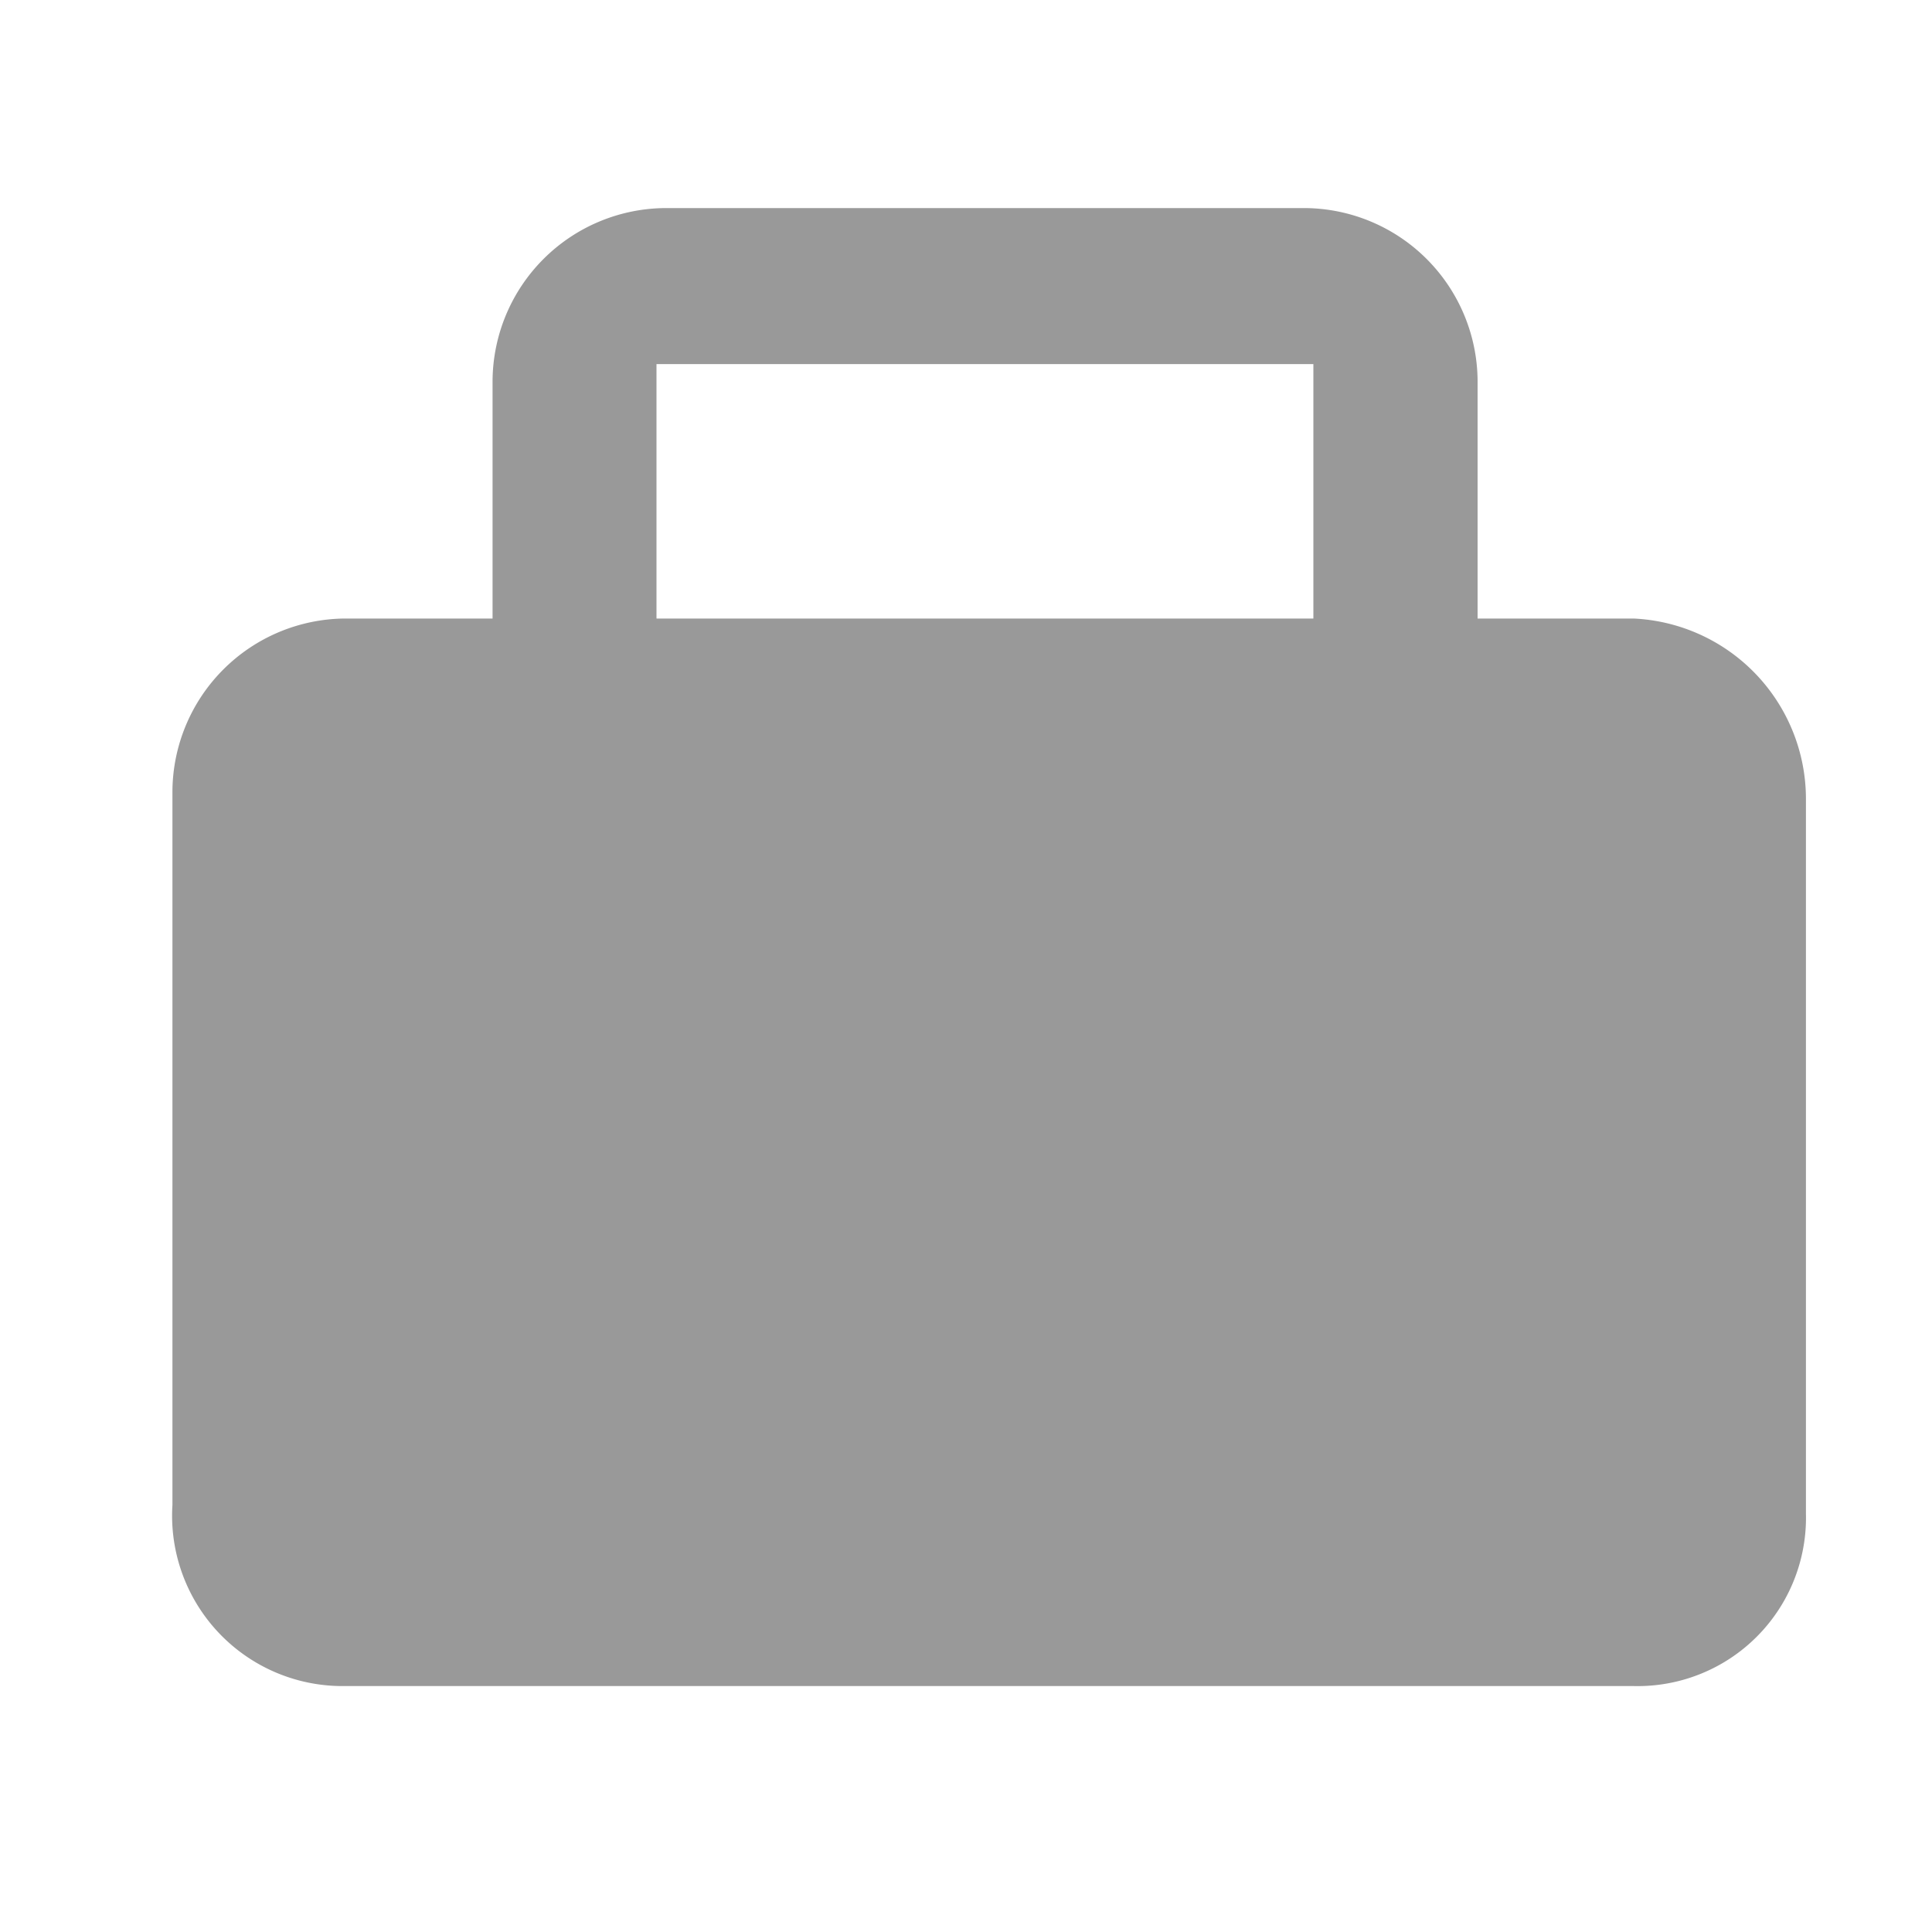 <svg xmlns="http://www.w3.org/2000/svg" width="20" height="20" viewBox="0 0 20 20"><g id="icon" transform="translate(-90 -228.395)"><rect id="bg" width="20" height="20" transform="translate(90 228.395)" fill="none"/><path id="icon-2" data-name="icon" d="M17.225,7.249H15.611V4.785A1.8,1.8,0,0,0,13.826,3H7.2A1.8,1.8,0,0,0,5.414,4.785V7.249H3.884A1.8,1.8,0,0,0,2.1,9.033v7.393A1.764,1.764,0,0,0,3.884,18.3H17.225a1.743,1.743,0,0,0,1.785-1.785V9.118A1.87,1.87,0,0,0,17.225,7.249Zm-3.314,0h-6.8V4.615h6.8Z" transform="translate(89.685 227.549)" fill="#999"/></g></svg>